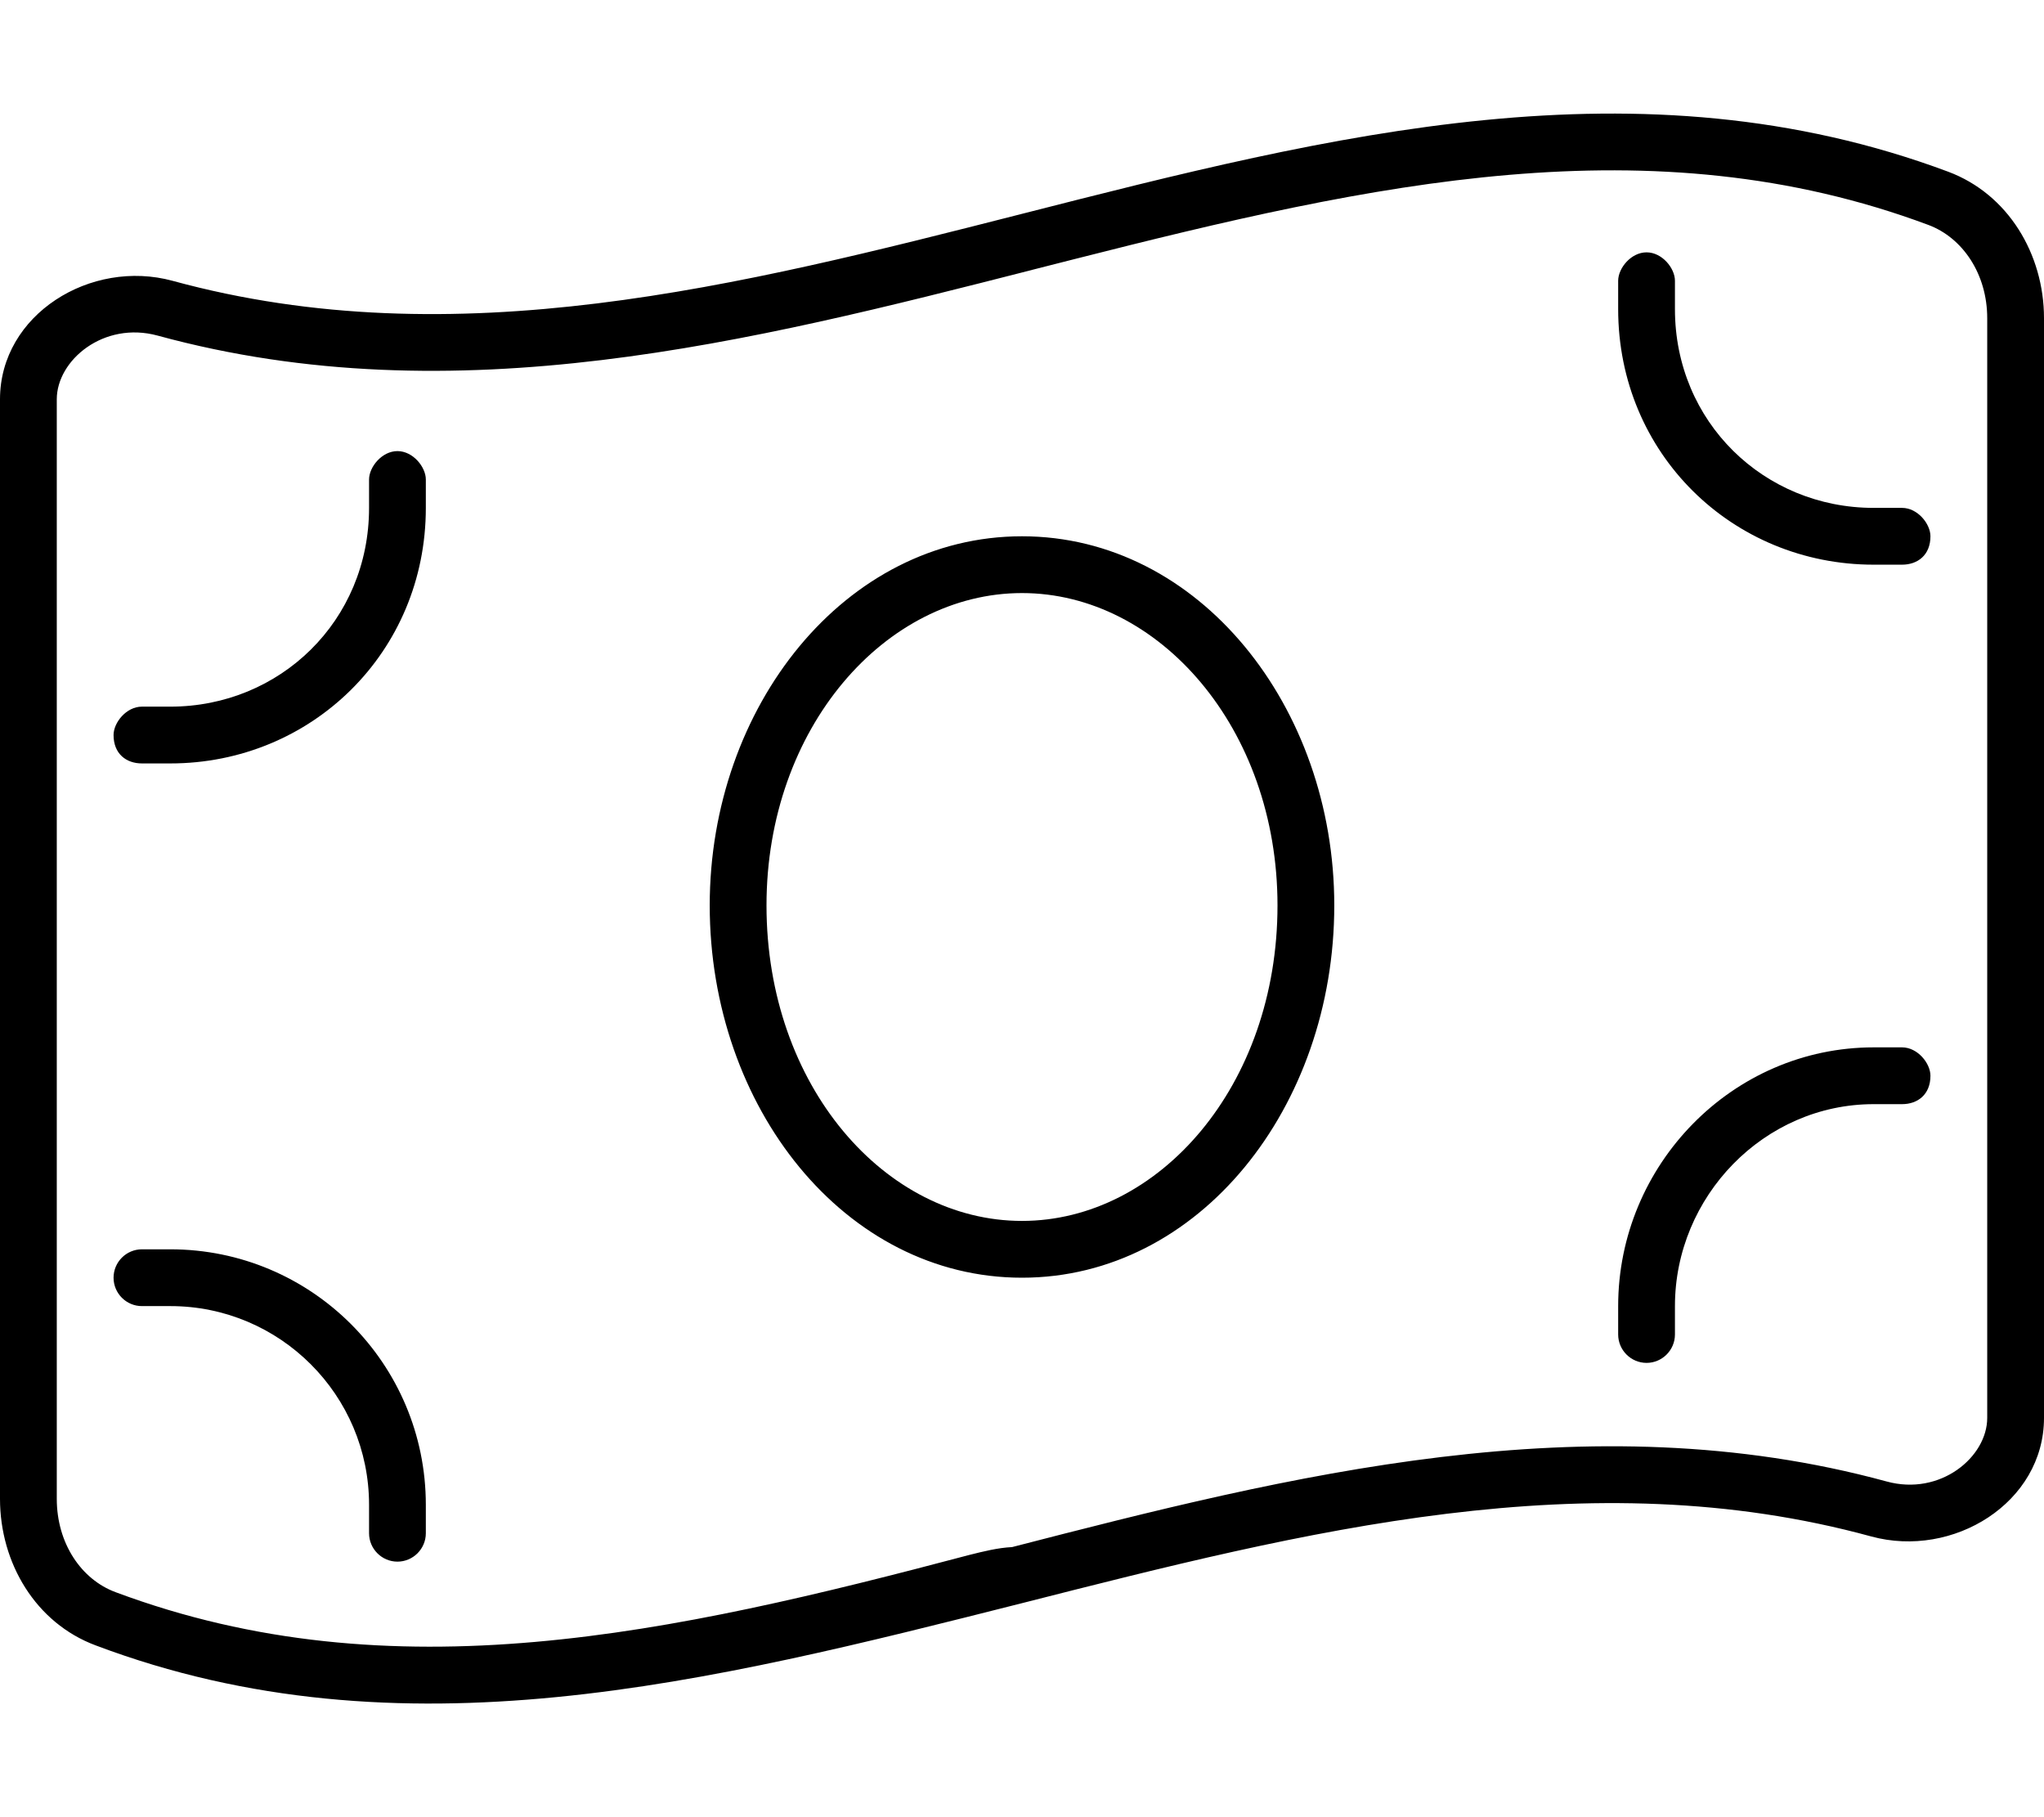 <svg xmlns="http://www.w3.org/2000/svg" viewBox="0 0 576 512"><!--! Font Awesome Pro 6.1.0 by @fontawesome - https://fontawesome.com License - https://fontawesome.com/license (Commercial License) Copyright 2022 Fonticons, Inc. --><path d="M376 255.1C376 312 337.9 360 288 360C238.1 360 200 312 200 255.1C200 199.1 238.1 151.1 288 151.1C337.9 151.1 376 199.1 376 255.1zM288 344C326.5 344 360 306 360 255.1C360 205.1 326.5 167.1 288 167.1C249.5 167.1 216 205.1 216 255.1C216 306 249.5 344 288 344zM544 151.1C544 156.4 540.4 159.1 536 159.1H528C488.2 159.1 456 127.8 456 87.1V79.1C456 75.58 459.6 71.1 464 71.1C468.4 71.1 472 75.58 472 79.1V87.1C472 118.9 497.1 143.1 528 143.1H536C540.4 143.1 544 147.6 544 151.1zM40 215.1C35.58 215.1 32 212.4 32 207.1C32 203.6 35.58 199.1 40 199.1H48C78.93 199.1 104 174.9 104 143.1V135.1C104 131.6 107.6 127.1 112 127.1C116.4 127.1 120 131.6 120 135.1V143.1C120 183.8 87.76 215.1 48 215.1H40zM536 311.1H528C497.1 311.1 472 337.1 472 368V376C472 380.4 468.4 384 464 384C459.6 384 456 380.4 456 376V368C456 328.2 488.2 295.1 528 295.1H536C540.4 295.1 544 299.6 544 303.1C544 308.4 540.4 311.1 536 311.1zM48 352C87.76 352 120 384.2 120 424V432C120 436.4 116.4 440 112 440C107.6 440 104 436.4 104 432V424C104 393.1 78.93 368 48 368H40C35.58 368 32 364.4 32 360C32 355.6 35.58 352 40 352H48zM0 422.3V112.5C0 88.59 25.61 72.83 48.66 79.13C128.4 100.9 208.2 80.59 288 60.25C375 38.08 462 15.9 549 48.38C565.9 54.69 576 71.62 576 89.66V399.5C576 423.4 550.4 439.2 527.3 432.9C447.6 411.1 367.8 431.4 288 451.7C200.1 473.9 113.1 496.1 26.97 463.6C10.06 457.3 0 440.4 0 422.3L0 422.3zM32.56 448.6C110.7 477.8 189.3 460.3 273.2 438.1C277.2 437.1 281.2 436.1 285.2 435.9C363.1 415.8 447.6 394.5 531.6 417.4C546.8 421.6 560 410.5 560 399.5V89.66C560 77.22 553.1 66.99 543.4 63.37C465.3 34.22 386.7 51.71 302.8 73C298.8 74.01 294.8 75.03 290.8 76.05L290.8 76.06C212 96.16 128.4 117.5 44.44 94.56C29.22 90.4 16 101.5 16 112.5V422.3C16 434.8 22.86 445 32.56 448.6L32.56 448.6z"/></svg>